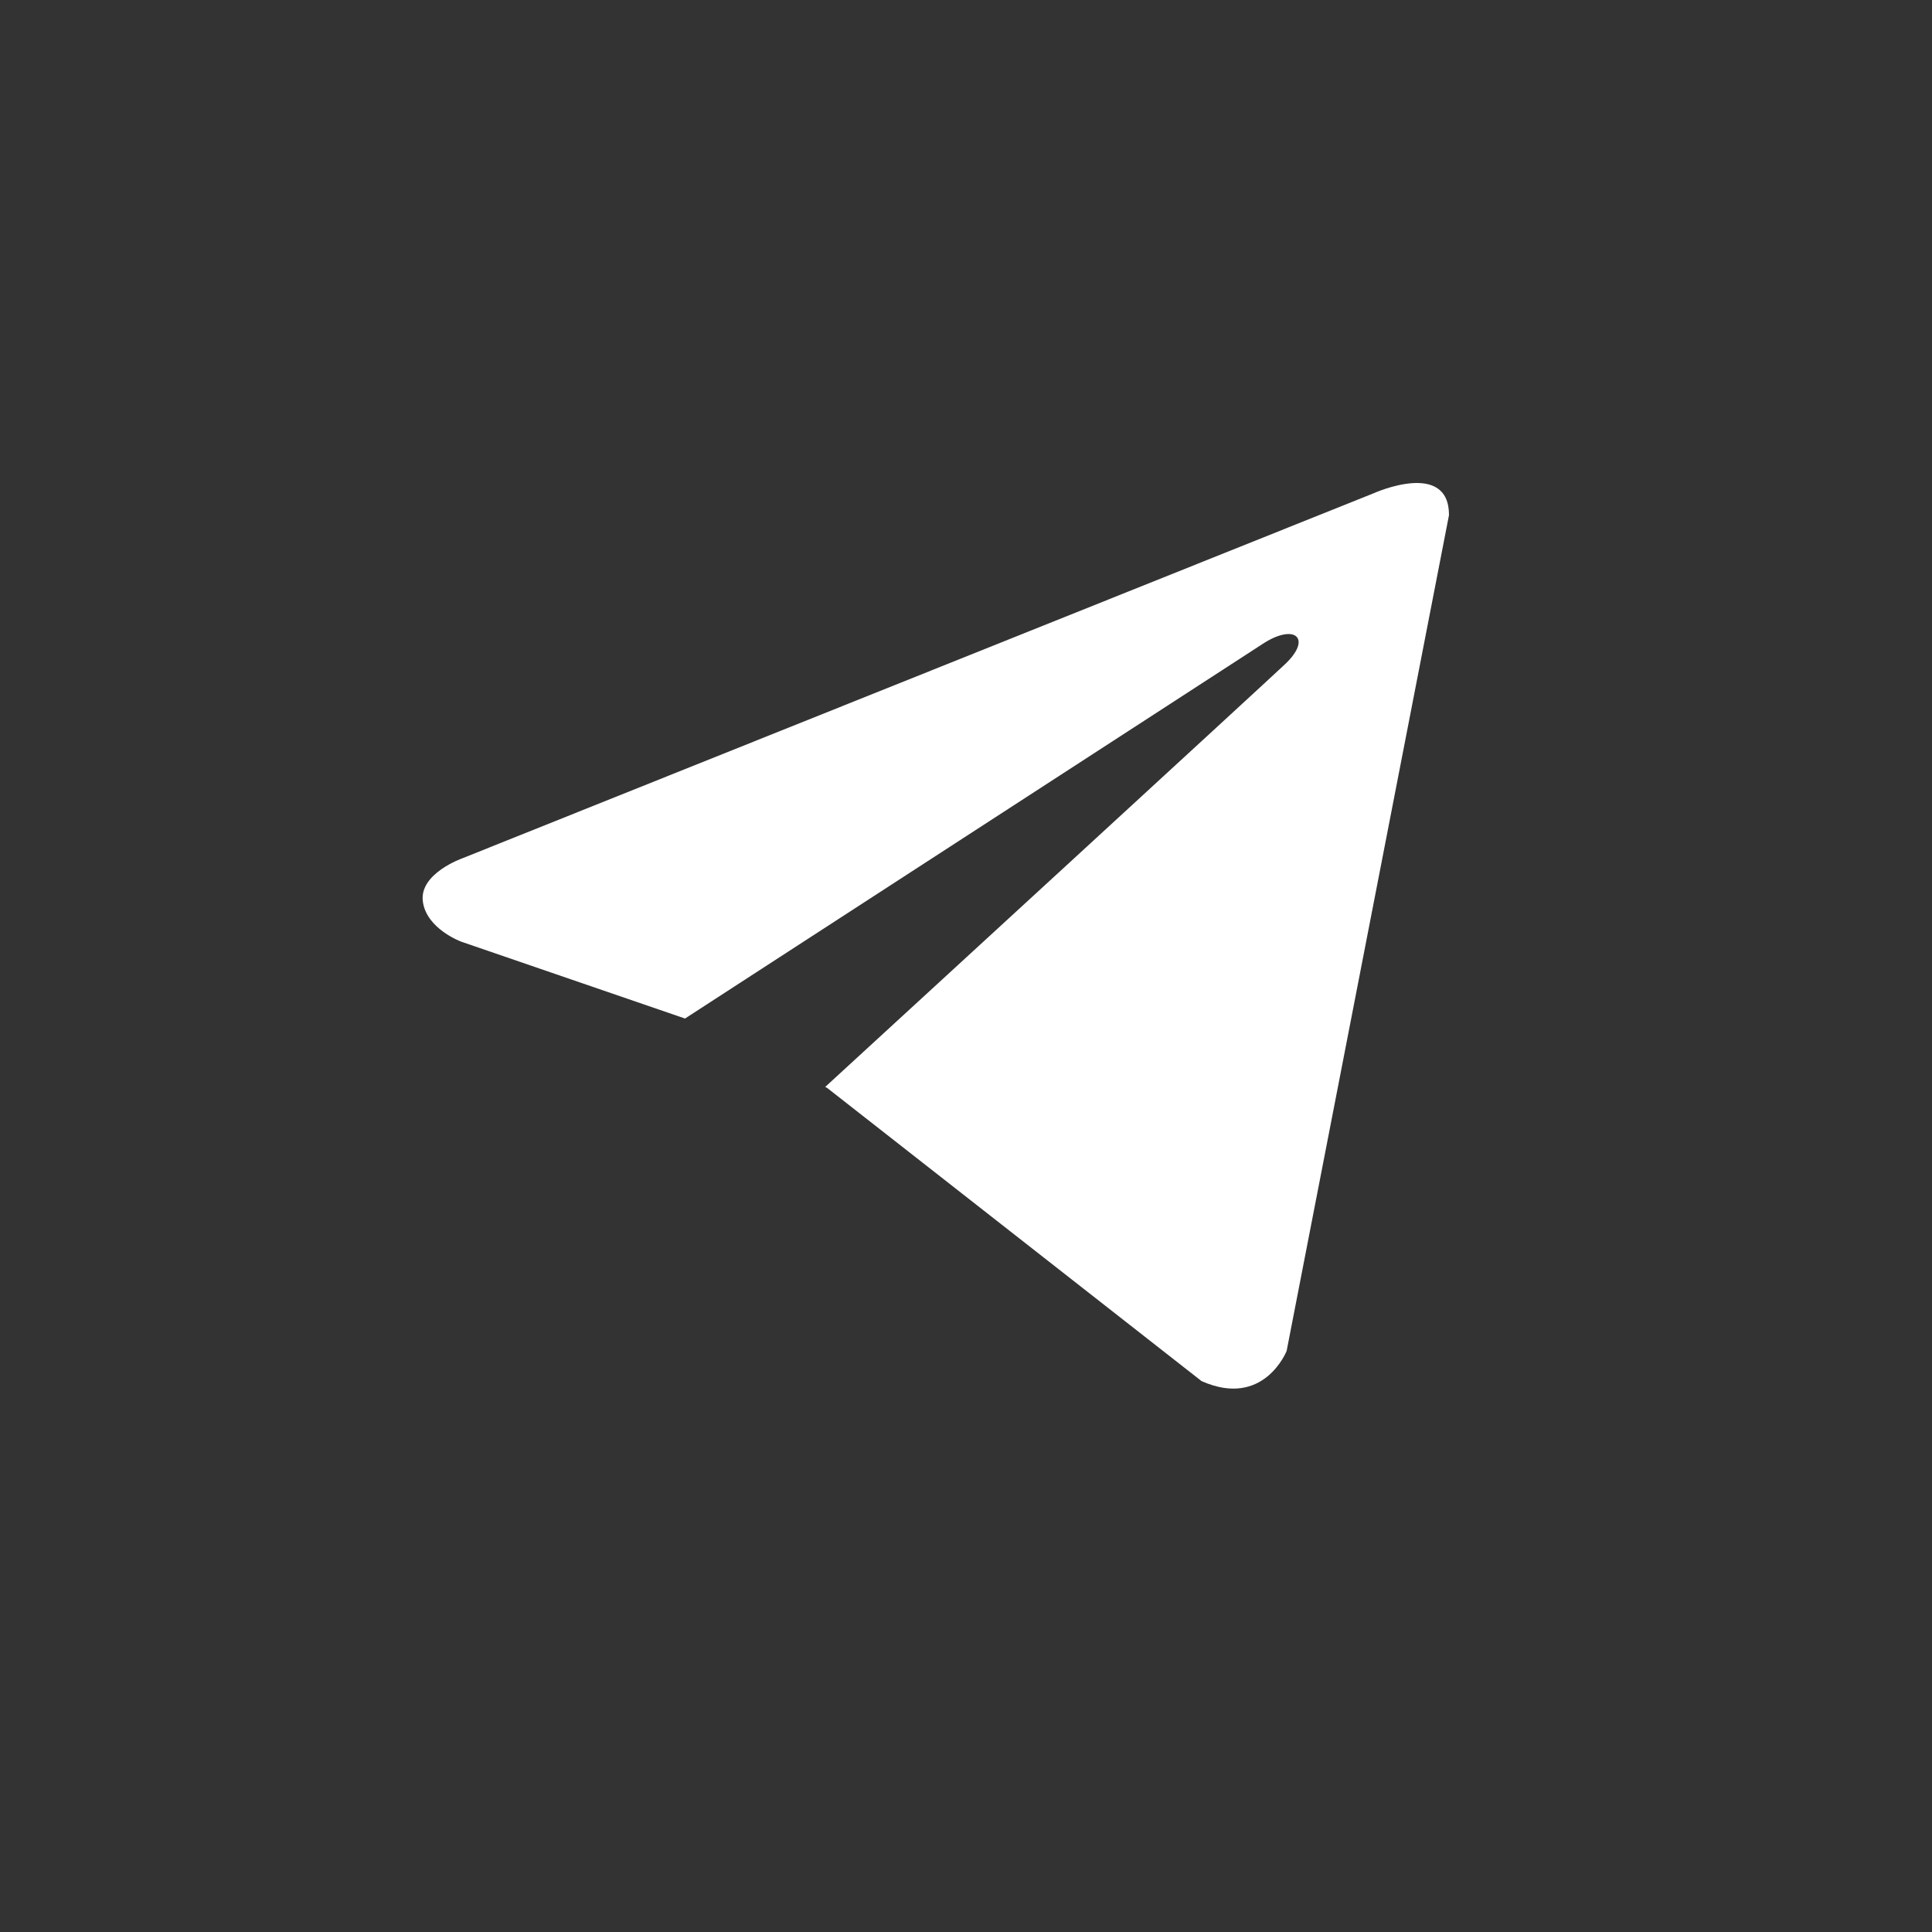 <svg width="32" height="32" viewBox="0 0 32 32" fill="none" xmlns="http://www.w3.org/2000/svg">
    <rect x="0" y="0" width="32" height="32" fill="#333333" stroke="none"/>
    <path d="M24 8.531L21.311 22.375C21.311 22.375 20.935 23.335 19.901 22.875L13.697 18.017L13.668 18.003C14.506 17.234 21.005 11.267 21.289 10.997C21.729 10.578 21.456 10.328 20.945 10.645L11.346 16.87L7.642 15.598C7.642 15.598 7.059 15.386 7.003 14.926C6.946 14.465 7.661 14.215 7.661 14.215L22.759 8.167C22.759 8.167 24 7.61 24 8.531Z"  style="fill:white"/>
</svg>
